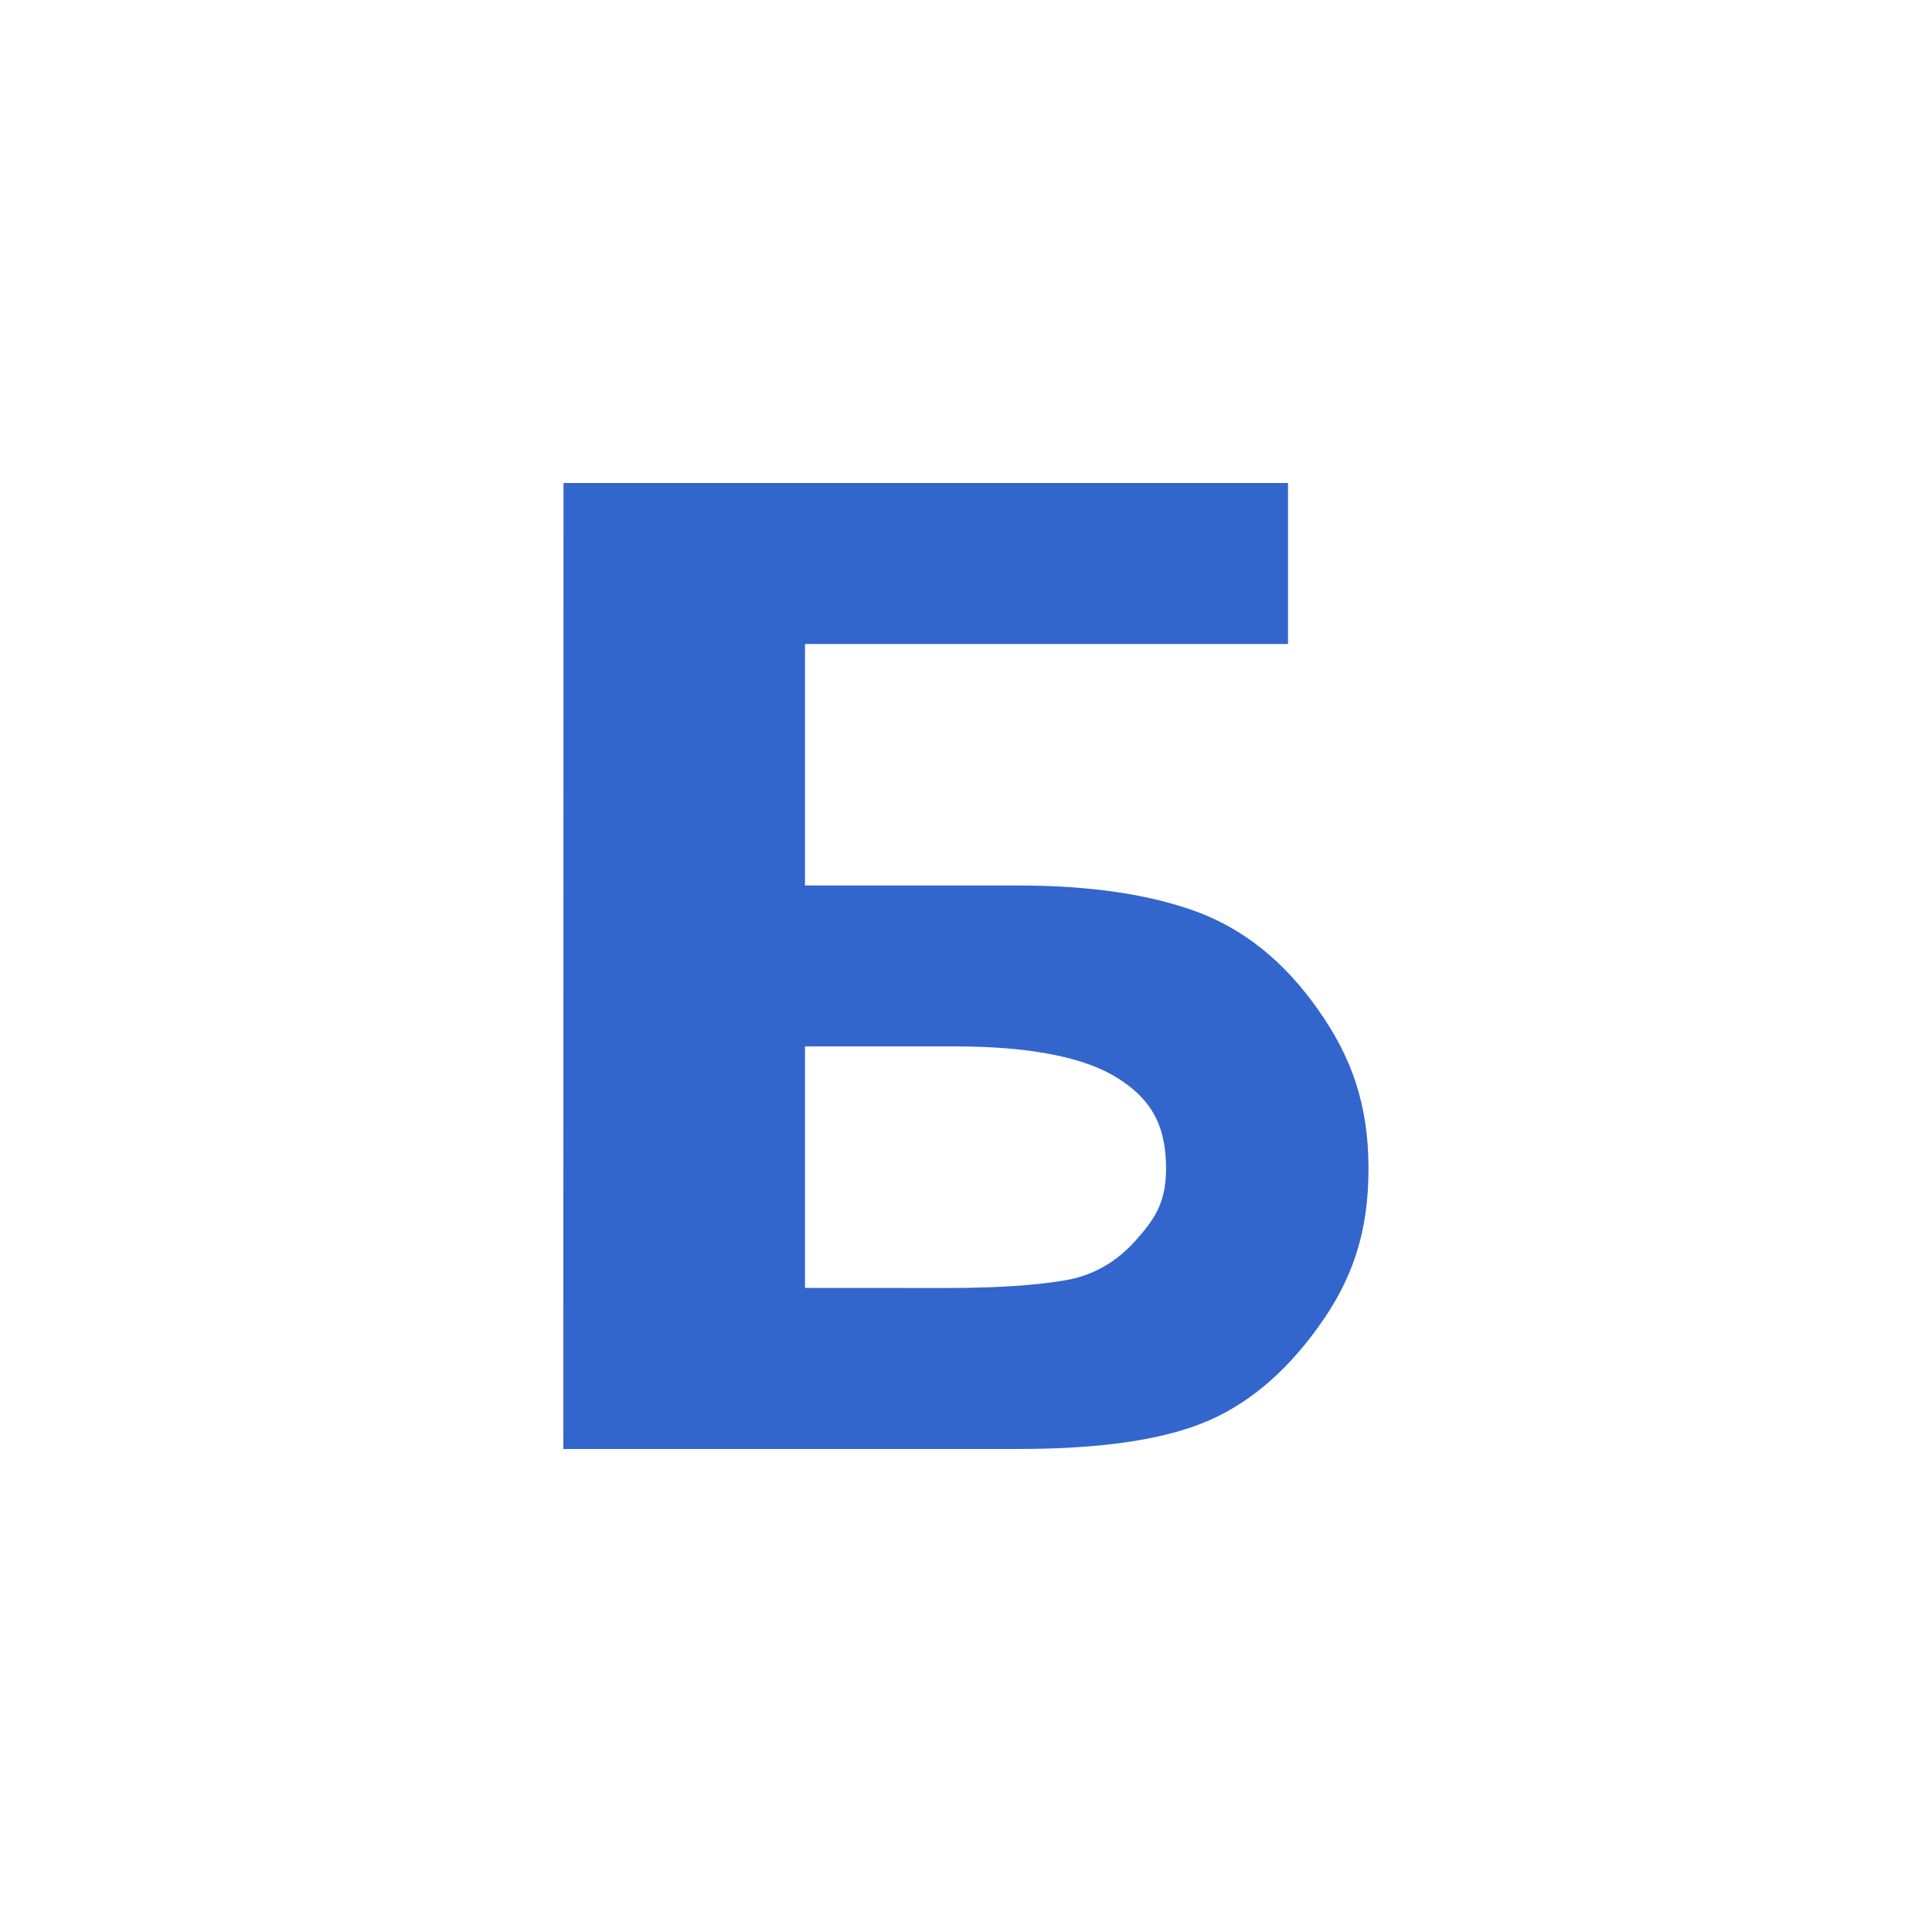 <?xml version="1.0" encoding="utf-8"?>
<svg xmlns="http://www.w3.org/2000/svg" width="24" height="24" viewBox="0 0 24 24"><g fill="#36c">
    <g id="bold-cyrl-be">
        <path id="cyrl-be" d="M7 6h9v2h-6v3h2.65c.892 0 1.632.11 2.22.327.587.218 1.087.622 1.5 1.21.42.59.63 1.188.63 1.98 0 .812-.21 1.397-.63 1.976-.418.578-.897.974-1.436 1.187-.533.213-1.295.32-2.286.32h-5.65m4.768-2c.75 0 1.28-.05 1.584-.12.305-.077.57-.247.792-.51.23-.26.343-.472.343-.854 0-.557-.2-.868-.596-1.12-.4-.255-1.07-.397-2.02-.397H10v3"/>
    </g>
</g></svg>
